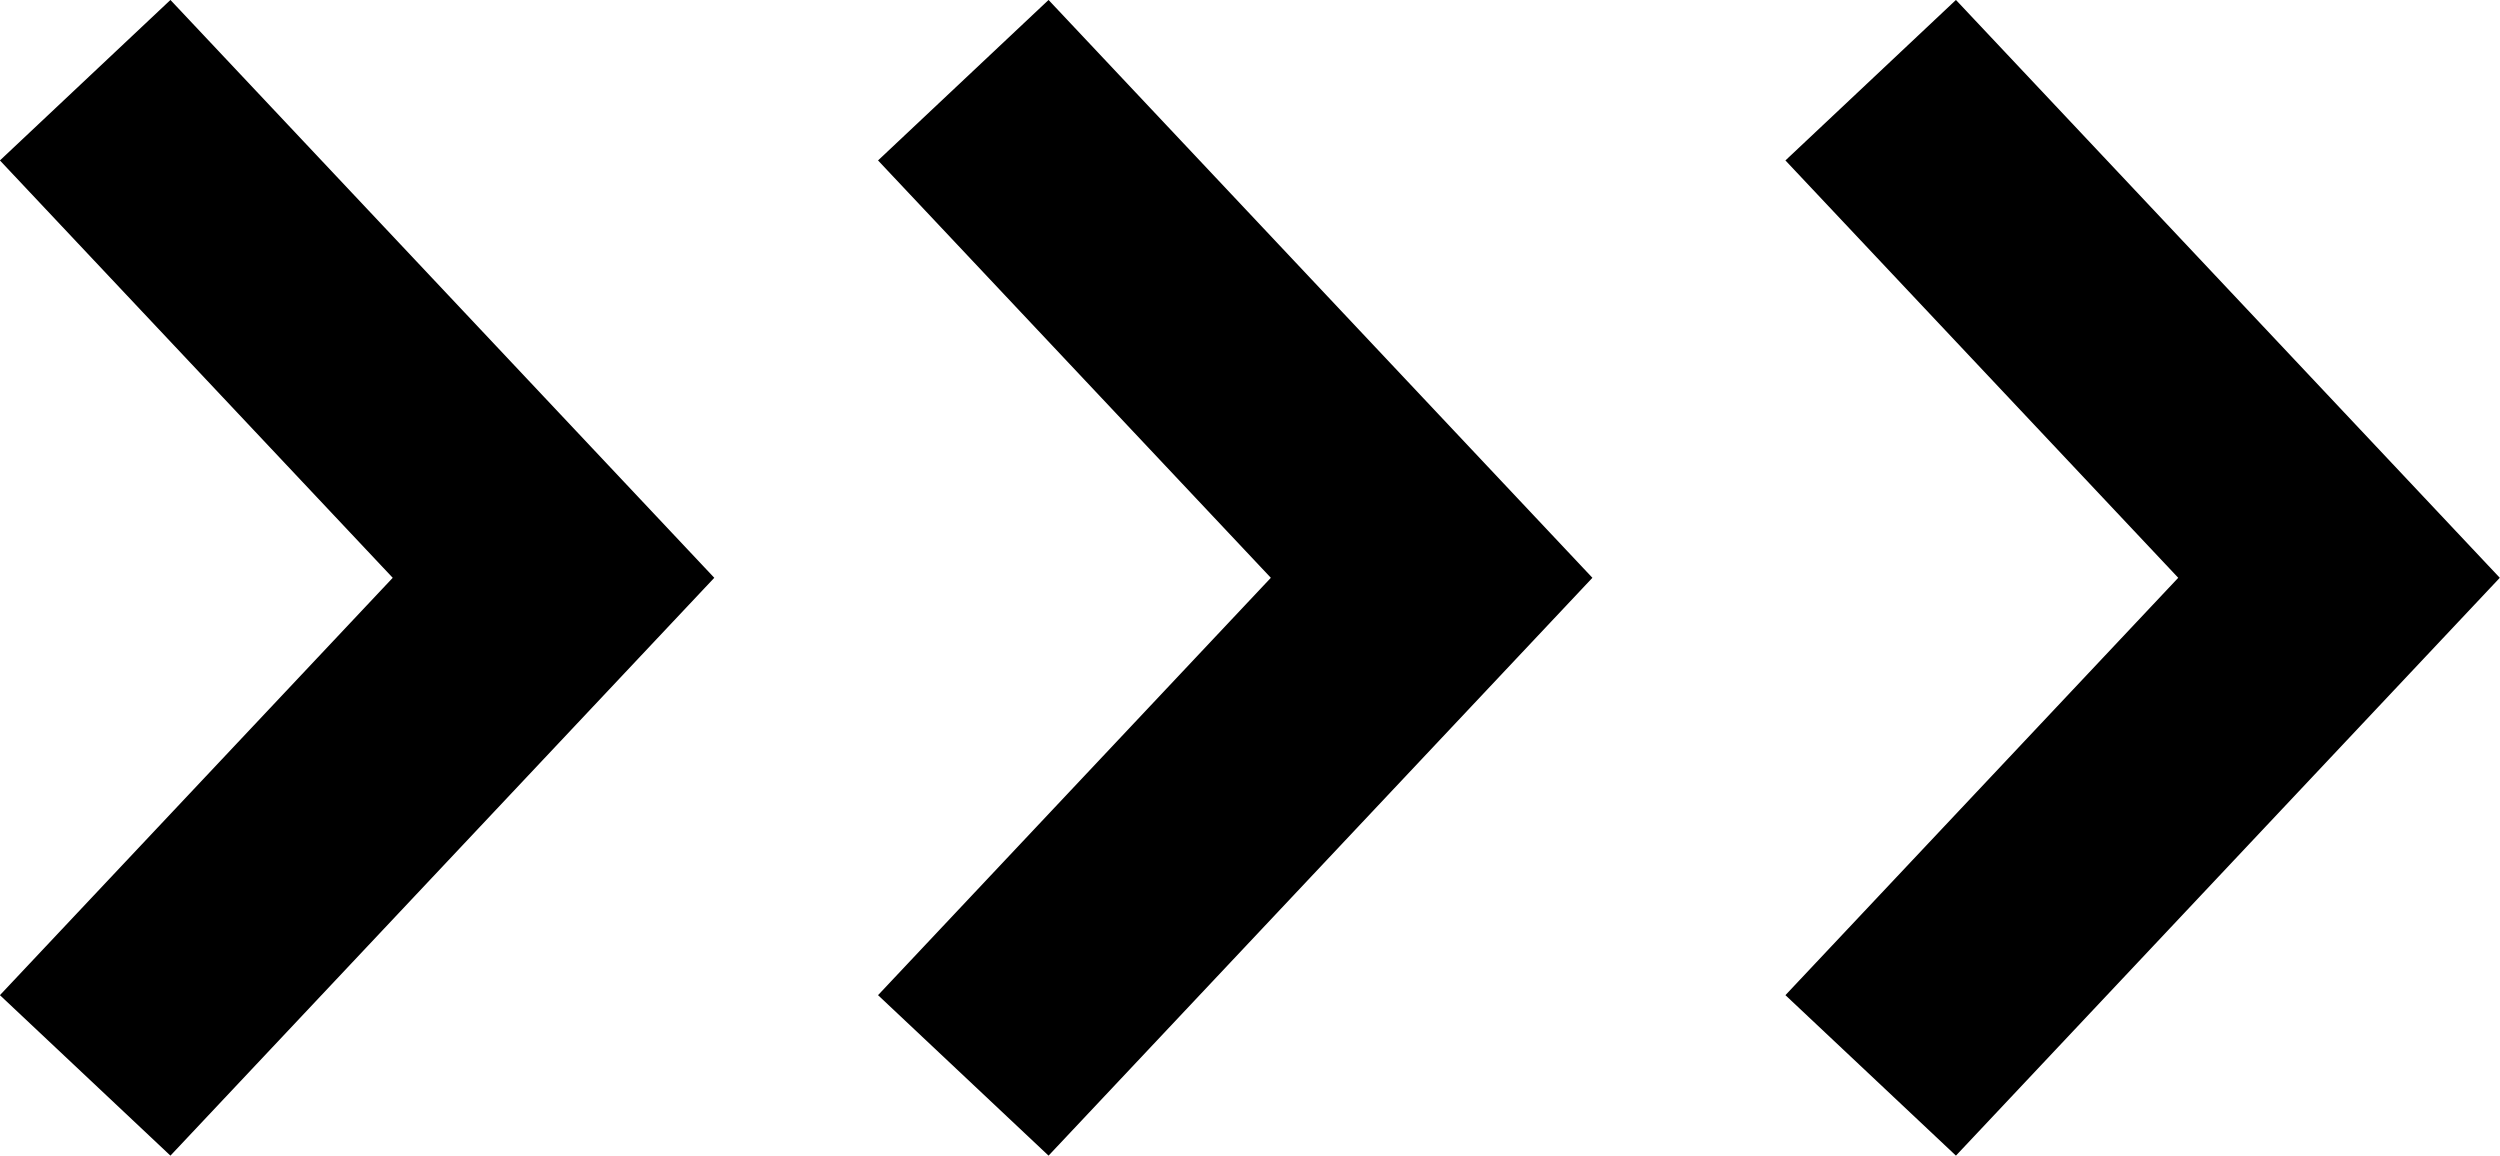 <svg id="_svg_carets" xmlns="http://www.w3.org/2000/svg" width="85.41" height="39.48" viewBox="0 0 85.41 39.48"><path id="_carets" d="M2.91,36.74l16-17-16-17m30,34,16-17-16-17m31,34,16-17-16-17" style="fill:none;stroke:#000;stroke-miterlimit:10;stroke-width:8px"/></svg>